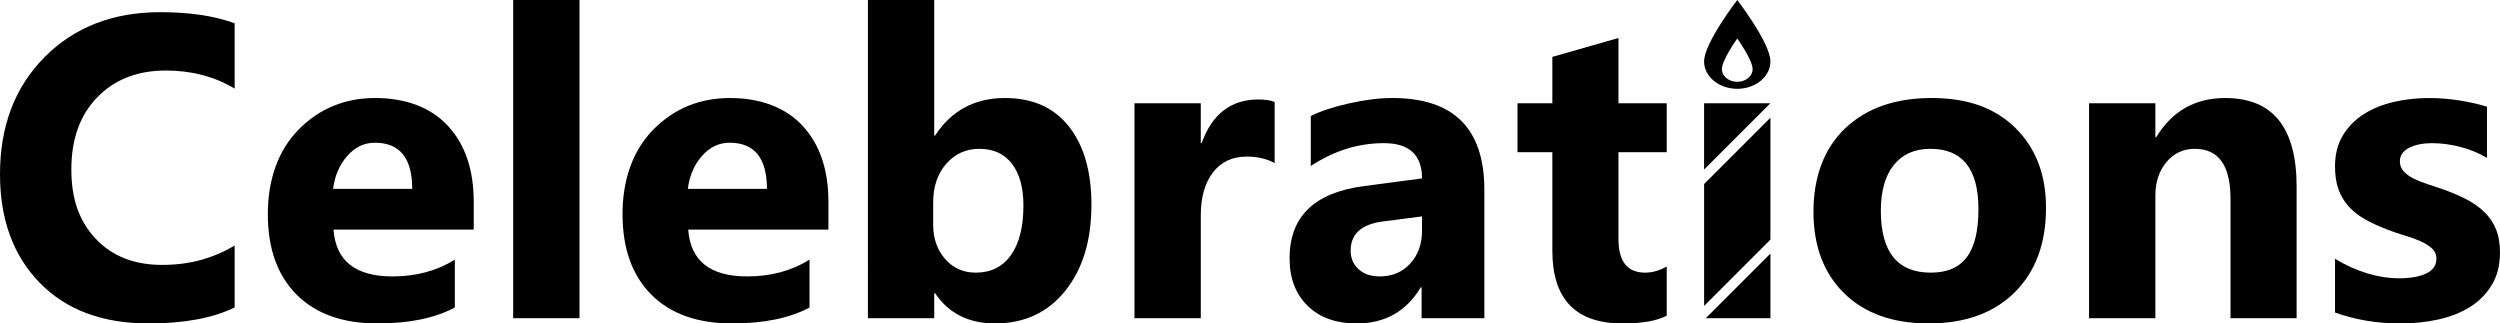 <?xml version="1.0" encoding="UTF-8"?>
<svg xmlns="http://www.w3.org/2000/svg" id="uuid-8ecc944d-834c-4fe2-b3bf-7b2fcf4093c1" viewBox="0 0 1919.83 248.38">
  <path d="M180.2,236.13c-16.87,8.17-38.9,12.25-66.08,12.25-35.46,0-63.34-10.42-83.65-31.27C10.15,196.27,0,168.49,0,133.78c0-36.96,11.42-66.94,34.25-89.94C57.09,20.85,86.72,9.35,123.14,9.35c22.57,0,41.58,2.85,57.06,8.54v50.13c-15.47-9.24-33.1-13.86-52.87-13.86-21.71,0-39.22,6.82-52.55,20.47-13.32,13.65-19.99,32.13-19.99,55.45s6.29,40.16,18.86,53.43c12.57,13.27,29.5,19.91,50.77,19.91s38.9-4.94,55.77-14.83v47.55Z" style="stroke-width:0px;"></path>
  <path d="M363.79,176.33h-107.67c1.72,23.96,16.82,35.94,45.29,35.94,18.16,0,34.12-4.3,47.87-12.89v36.75c-15.26,8.17-35.08,12.25-59.48,12.25-26.65,0-47.33-7.39-62.05-22.16-14.72-14.77-22.08-35.38-22.08-61.81s7.95-49.11,23.85-65.12c15.9-16.01,35.46-24.02,58.67-24.02s42.69,7.15,55.85,21.44c13.16,14.29,19.75,33.69,19.75,58.19v21.44h0ZM316.56,145.06c0-23.64-9.56-35.46-28.69-35.46-8.17,0-15.23,3.38-21.2,10.15-5.96,6.77-9.59,15.2-10.88,25.31h60.77Z" style="stroke-width:0px;"></path>
  <rect x="394.09" width="50.93" height="244.35" style="stroke-width:0px;"></rect>
  <path d="M636.18,176.33h-107.67c1.72,23.96,16.82,35.94,45.29,35.94,18.16,0,34.12-4.3,47.87-12.89v36.75c-15.26,8.17-35.08,12.25-59.48,12.25-26.65,0-47.33-7.39-62.05-22.16-14.72-14.77-22.08-35.38-22.08-61.81s7.95-49.11,23.85-65.12,35.46-24.02,58.67-24.02,42.69,7.15,55.85,21.44c13.16,14.29,19.74,33.69,19.74,58.19v21.44h0ZM588.96,145.06c0-23.64-9.56-35.46-28.69-35.46-8.17,0-15.23,3.38-21.2,10.15-5.96,6.77-9.59,15.2-10.88,25.31h60.77Z" style="stroke-width:0px;"></path>
  <path d="M718.06,225.17h-.64v19.18h-50.93V0h50.93v104.12h.64c12.57-19.23,30.46-28.85,53.67-28.85,21.28,0,37.66,7.31,49.16,21.92,11.5,14.61,17.25,34.6,17.25,59.96,0,27.51-6.72,49.59-20.15,66.25-13.43,16.66-31.38,24.98-53.83,24.98-20.31,0-35.67-7.74-46.1-23.21h0ZM716.61,155.54v16.92c0,10.64,3.06,19.45,9.19,26.43,6.13,6.98,13.97,10.48,23.53,10.48,11.6,0,20.6-4.49,27-13.46,6.39-8.97,9.59-21.68,9.59-38.12,0-13.65-2.93-24.31-8.78-31.99-5.86-7.68-14.21-11.52-25.06-11.52-10.21,0-18.67,3.81-25.39,11.44-6.72,7.63-10.07,17.57-10.07,29.82h0Z" style="stroke-width:0px;"></path>
  <path d="M978.86,125.24c-6.12-3.33-13.27-5-21.44-5-11.07,0-19.72,4.06-25.95,12.17-6.23,8.11-9.35,19.15-9.35,33.12v78.82h-50.93V79.3h50.93v30.62h.64c8.06-22.35,22.57-33.53,43.52-33.53,5.37,0,9.56.64,12.57,1.93v46.9Z" style="stroke-width:0px;"></path>
  <path d="M1139.88,244.35h-48.19v-23.69h-.65c-11.07,18.48-27.45,27.72-49.16,27.72-16.01,0-28.61-4.54-37.8-13.62s-13.78-21.2-13.78-36.35c0-32.02,18.97-50.5,56.9-55.45l44.81-5.96c0-18.05-9.78-27.08-29.33-27.08s-38.36,5.86-56.09,17.57v-38.36c7.09-3.65,16.79-6.88,29.09-9.67,12.3-2.79,23.51-4.19,33.61-4.19,47.07,0,70.6,23.48,70.6,70.44v98.64h0ZM1092.01,177.3v-11.12l-29.98,3.87c-16.55,2.15-24.82,9.62-24.82,22.4,0,5.8,2.01,10.56,6.04,14.26,4.03,3.71,9.48,5.56,16.36,5.56,9.56,0,17.35-3.3,23.37-9.91,6.02-6.61,9.03-14.96,9.03-25.06h0Z" style="stroke-width:0px;"></path>
  <path d="M1279.94,242.42c-7.52,3.98-18.86,5.96-34.01,5.96-35.89,0-53.83-18.64-53.83-55.93v-75.59h-26.76v-37.56h26.76v-35.62l50.77-14.51v50.13h37.07v37.56h-37.07v66.73c0,17.19,6.82,25.79,20.47,25.79,5.37,0,10.91-1.56,16.6-4.67v37.72Z" style="stroke-width:0px;"></path>
  <path d="M1308.63,130.18v-50.88h50.88l-50.88,50.88ZM1359.57,90.36v93.62l-50.93,50.93v-93.62l50.93-50.93ZM1359.57,194.69v49.67h-49.67l49.67-49.67Z" style="fill-rule:evenodd; stroke-width:0px;"></path>
  <path d="M1334.1,0s25.47,33.04,25.47,47.2c0,11.59-11.41,21-25.47,21s-25.47-9.41-25.47-21C1308.63,33.04,1334.1,0,1334.1,0ZM1334.1,29.57s-11.79,16.48-11.79,23.54c0,5.36,5.28,9.72,11.79,9.72s11.79-4.35,11.79-9.72c0-7.06-11.79-23.54-11.79-23.54Z" style="fill-rule:evenodd; stroke-width:0px;"></path>
  <path d="M1481.1,248.38c-27.51,0-49.13-7.71-64.88-23.13-15.74-15.42-23.61-36.35-23.61-62.78s8.17-48.65,24.5-64.07c16.33-15.42,38.41-23.13,66.25-23.13s48.89,7.71,64.47,23.13c15.58,15.42,23.37,35.81,23.37,61.17,0,27.4-8.03,49.05-24.1,64.96-16.06,15.9-38.07,23.85-66,23.85h0ZM1482.39,114.28c-12.03,0-21.38,4.14-28.05,12.41-6.66,8.27-9.99,19.99-9.99,35.14,0,31.7,12.79,47.55,38.36,47.55s36.59-16.28,36.59-48.84c0-30.84-12.3-46.26-36.91-46.26h0Z" style="stroke-width:0px;"></path>
  <path d="M1763.65,244.35h-50.77v-91.71c0-25.57-9.13-38.36-27.4-38.36-8.81,0-16.06,3.38-21.76,10.15s-8.54,15.37-8.54,25.79v94.13h-50.93V79.3h50.93v26.11h.64c12.14-20.09,29.82-30.14,53.03-30.14,36.53,0,54.8,22.67,54.8,68.02v101.06Z" style="stroke-width:0px;"></path>
  <path d="M1793.14,240v-41.26c8.38,5.05,16.74,8.81,25.06,11.28,8.33,2.47,16.2,3.71,23.61,3.71,9.03,0,16.15-1.24,21.36-3.71,5.21-2.47,7.82-6.23,7.82-11.28,0-3.22-1.18-5.91-3.55-8.06-2.36-2.15-5.4-4.03-9.11-5.64-3.71-1.61-7.76-3.06-12.17-4.35s-8.65-2.74-12.73-4.35c-6.55-2.47-12.33-5.13-17.33-7.98-5-2.85-9.19-6.15-12.57-9.91-3.38-3.76-5.96-8.11-7.74-13.06s-2.66-10.8-2.66-17.57c0-9.24,2.01-17.19,6.04-23.85,4.03-6.66,9.4-12.12,16.12-16.36,6.72-4.24,14.4-7.36,23.05-9.35,8.65-1.99,17.65-2.98,27-2.98,7.31,0,14.72.56,22.24,1.69,7.52,1.13,14.94,2.77,22.24,4.92v39.33c-6.45-3.76-13.35-6.58-20.71-8.46-7.36-1.88-14.59-2.82-21.68-2.82-3.33,0-6.47.3-9.43.89-2.96.59-5.56,1.45-7.82,2.58-2.26,1.13-4.03,2.58-5.32,4.35-1.29,1.77-1.93,3.79-1.93,6.04,0,3.01.97,5.59,2.9,7.74,1.93,2.15,4.46,4,7.58,5.56,3.12,1.56,6.58,2.96,10.4,4.19,3.81,1.24,7.6,2.5,11.36,3.79,6.77,2.36,12.89,4.94,18.37,7.74,5.48,2.79,10.18,6.07,14.1,9.83,3.92,3.76,6.93,8.17,9.03,13.22,2.1,5.05,3.14,11.07,3.14,18.05,0,9.78-2.12,18.13-6.37,25.06-4.24,6.93-9.89,12.57-16.92,16.92-7.04,4.35-15.15,7.52-24.34,9.51-9.19,1.99-18.72,2.98-28.61,2.98-18.16,0-34.98-2.79-50.45-8.38h0Z" style="stroke-width:0px;"></path>
</svg>
